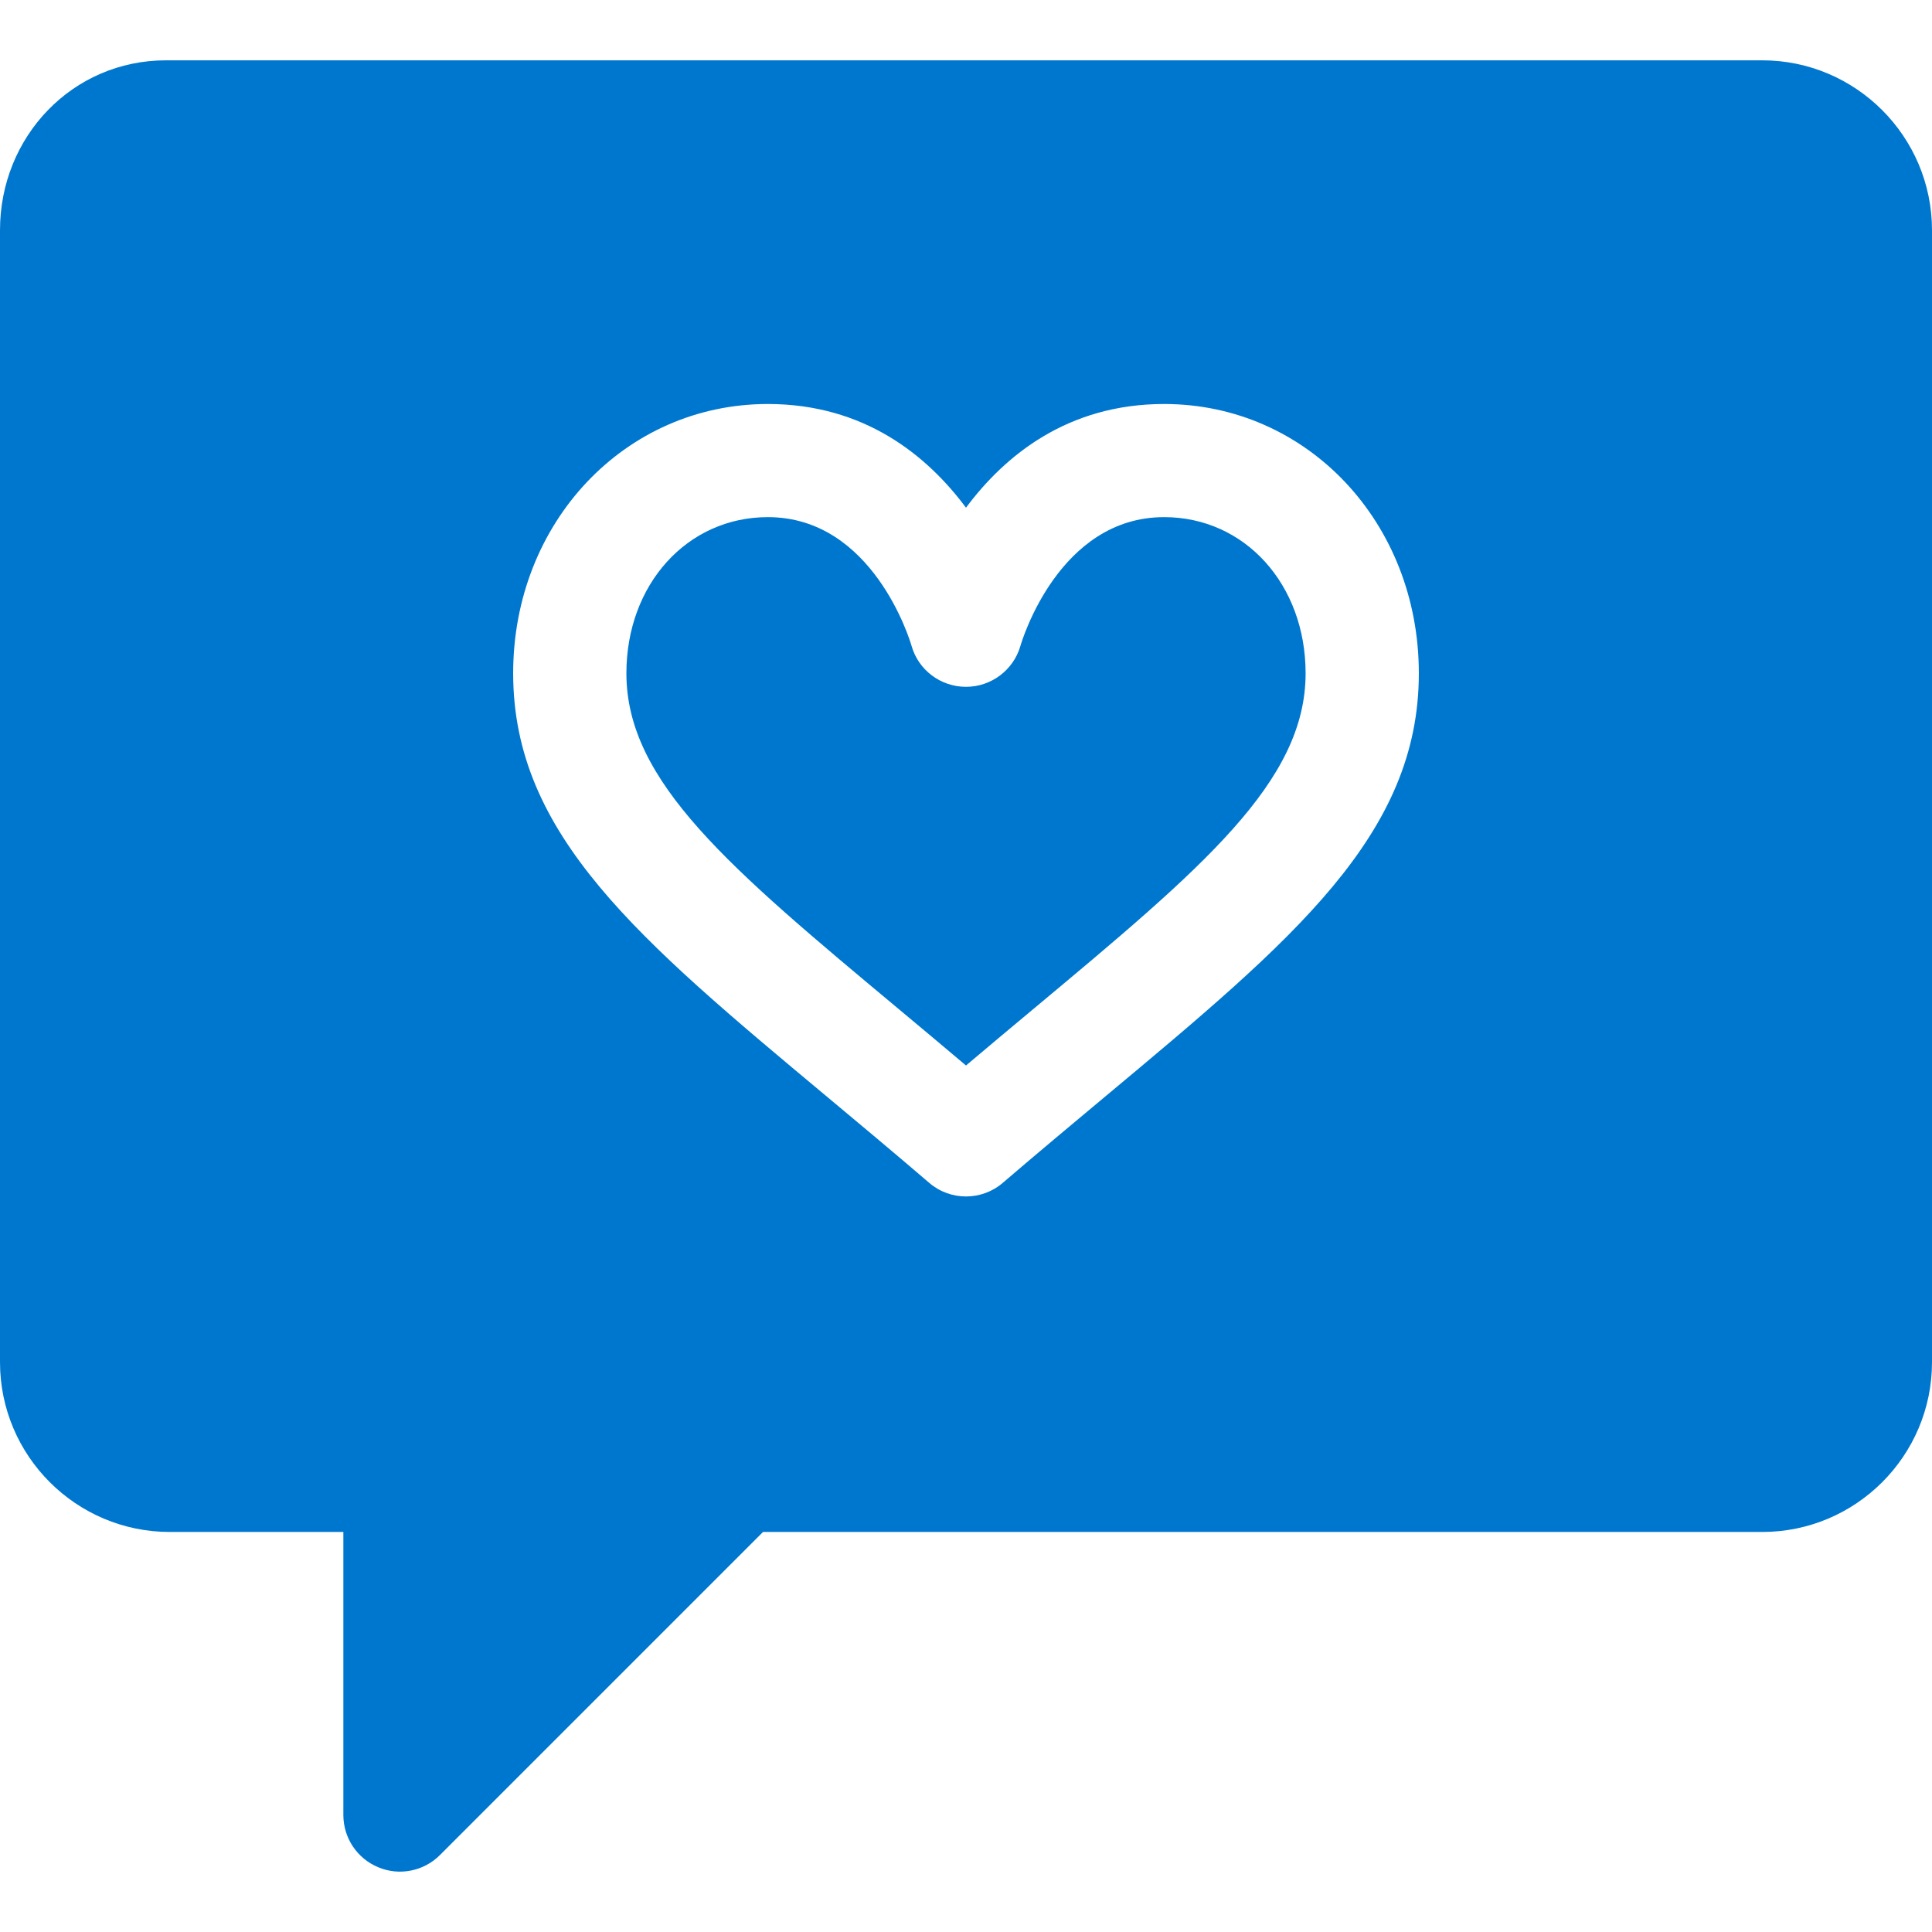 <?xml version="1.0" encoding="UTF-8"?> <svg xmlns="http://www.w3.org/2000/svg" width="18" height="18" viewBox="0 0 18 18" fill="none"><path d="M16.418 0.562H1.547C0.675 0.562 0 1.272 0 2.145V12.691C0 13.564 0.71 14.273 1.582 14.273H3.199V16.91C3.199 17.123 3.327 17.316 3.525 17.397C3.719 17.479 3.947 17.435 4.099 17.283L7.109 14.273H16.418C17.29 14.273 18 13.564 18 12.691V2.145C18 1.272 17.29 0.562 16.418 0.562ZM10.296 10.217C9.996 10.467 9.678 10.733 9.343 11.02C9.147 11.189 8.854 11.19 8.657 11.02C8.322 10.733 8.004 10.467 7.704 10.217C5.944 8.748 4.781 7.777 4.781 6.273C4.781 4.866 5.824 3.764 7.154 3.764C8.053 3.764 8.638 4.244 9 4.73C9.362 4.244 9.947 3.764 10.846 3.764C12.176 3.764 13.219 4.866 13.219 6.273C13.219 7.777 12.056 8.748 10.296 10.217Z" fill="#0077CE"></path><path d="M10.846 4.818C9.867 4.818 9.521 5.969 9.507 6.018C9.442 6.243 9.235 6.399 9 6.399C9 6.399 8.998 6.399 8.998 6.399C8.763 6.398 8.557 6.243 8.493 6.018C8.479 5.969 8.133 4.818 7.154 4.818C6.403 4.818 5.836 5.444 5.836 6.273C5.836 7.283 6.793 8.083 8.38 9.407C8.579 9.573 8.786 9.746 9 9.927C9.214 9.746 9.421 9.573 9.62 9.407C11.207 8.083 12.164 7.283 12.164 6.273C12.164 5.444 11.597 4.818 10.846 4.818Z" fill="#0077CE"></path></svg> 